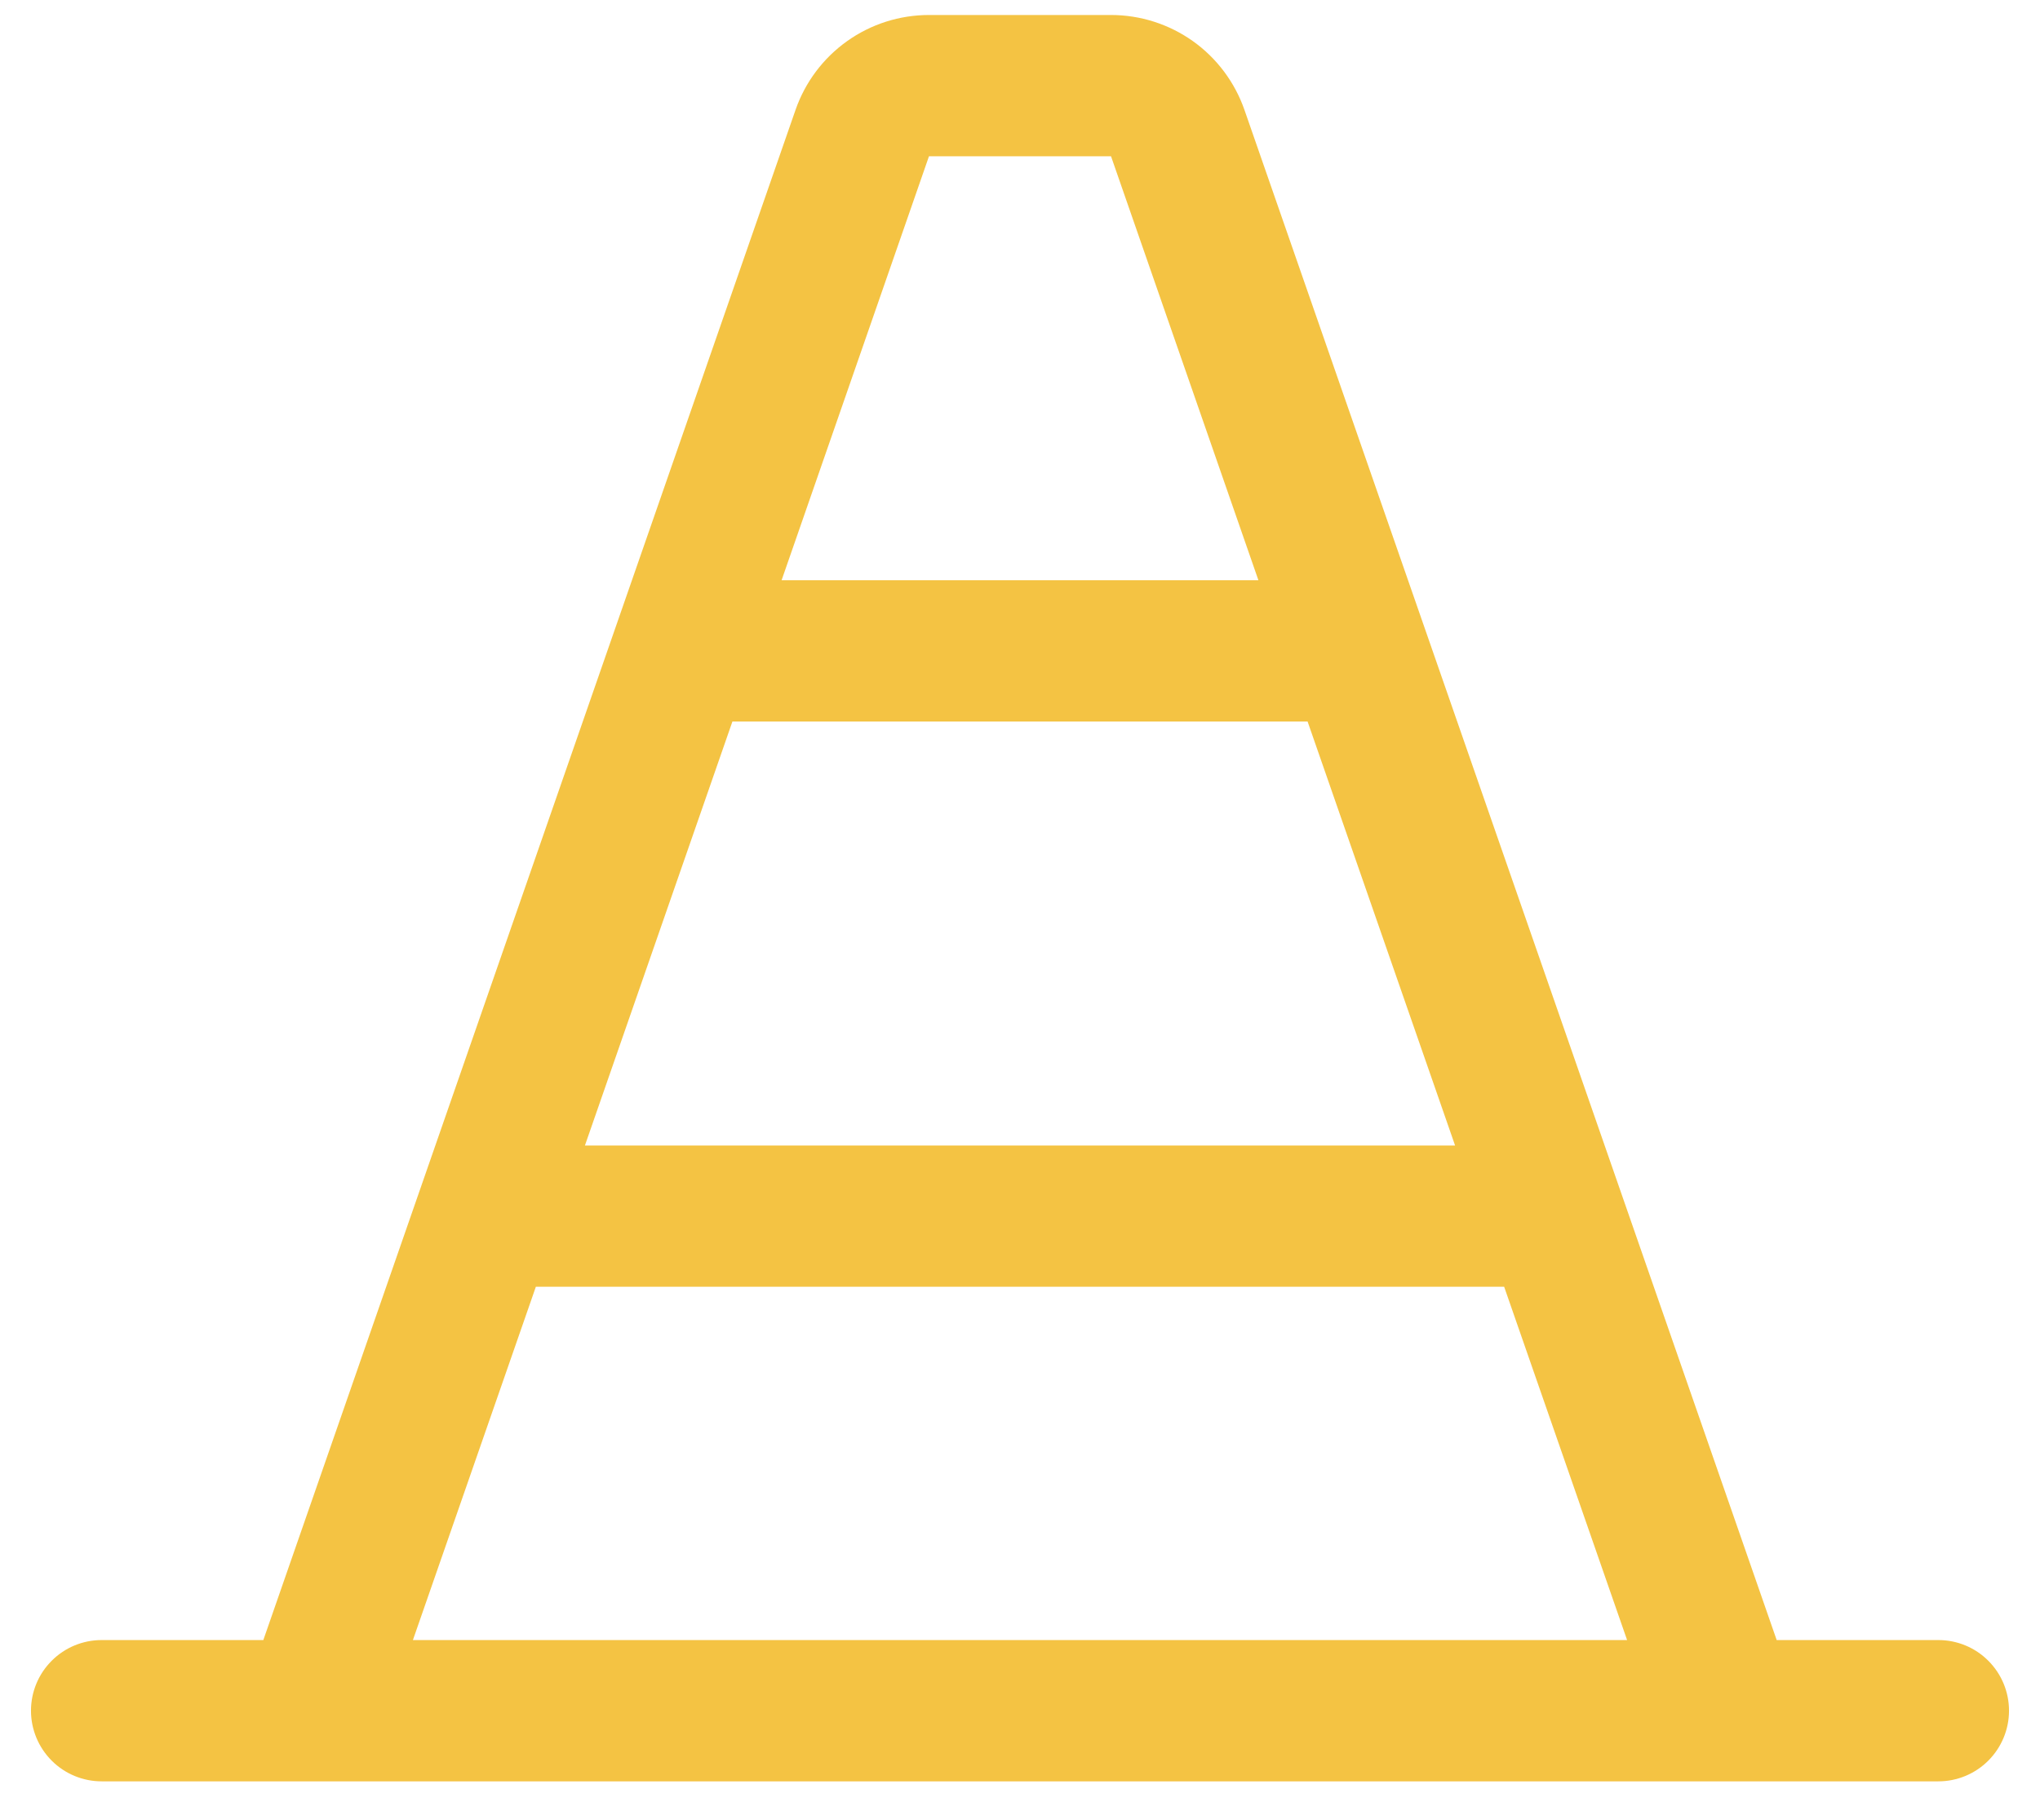 <svg xmlns="http://www.w3.org/2000/svg" width="37" height="33" viewBox="0 0 37 33" fill="none"><path d="M35.156 29.741H32.224L22.571 1.993C22.396 1.491 22.07 1.055 21.636 0.746C21.202 0.438 20.683 0.272 20.151 0.272H16.849C16.317 0.272 15.798 0.437 15.364 0.746C14.931 1.054 14.604 1.489 14.429 1.992L4.776 29.741H1.844C1.504 29.741 1.178 29.875 0.938 30.116C0.697 30.356 0.562 30.682 0.562 31.022C0.562 31.361 0.697 31.687 0.938 31.928C1.178 32.168 1.504 32.303 1.844 32.303H35.156C35.496 32.303 35.822 32.168 36.062 31.928C36.303 31.687 36.438 31.361 36.438 31.022C36.438 30.682 36.303 30.356 36.062 30.116C35.822 29.875 35.496 29.741 35.156 29.741ZM13.284 13.084H23.716L26.391 20.772H10.609L13.284 13.084ZM16.849 2.834H20.151L22.824 10.522H14.176L16.849 2.834ZM9.719 23.334H27.281L29.511 29.741H7.489L9.719 23.334Z" fill="#F4C343"></path></svg>